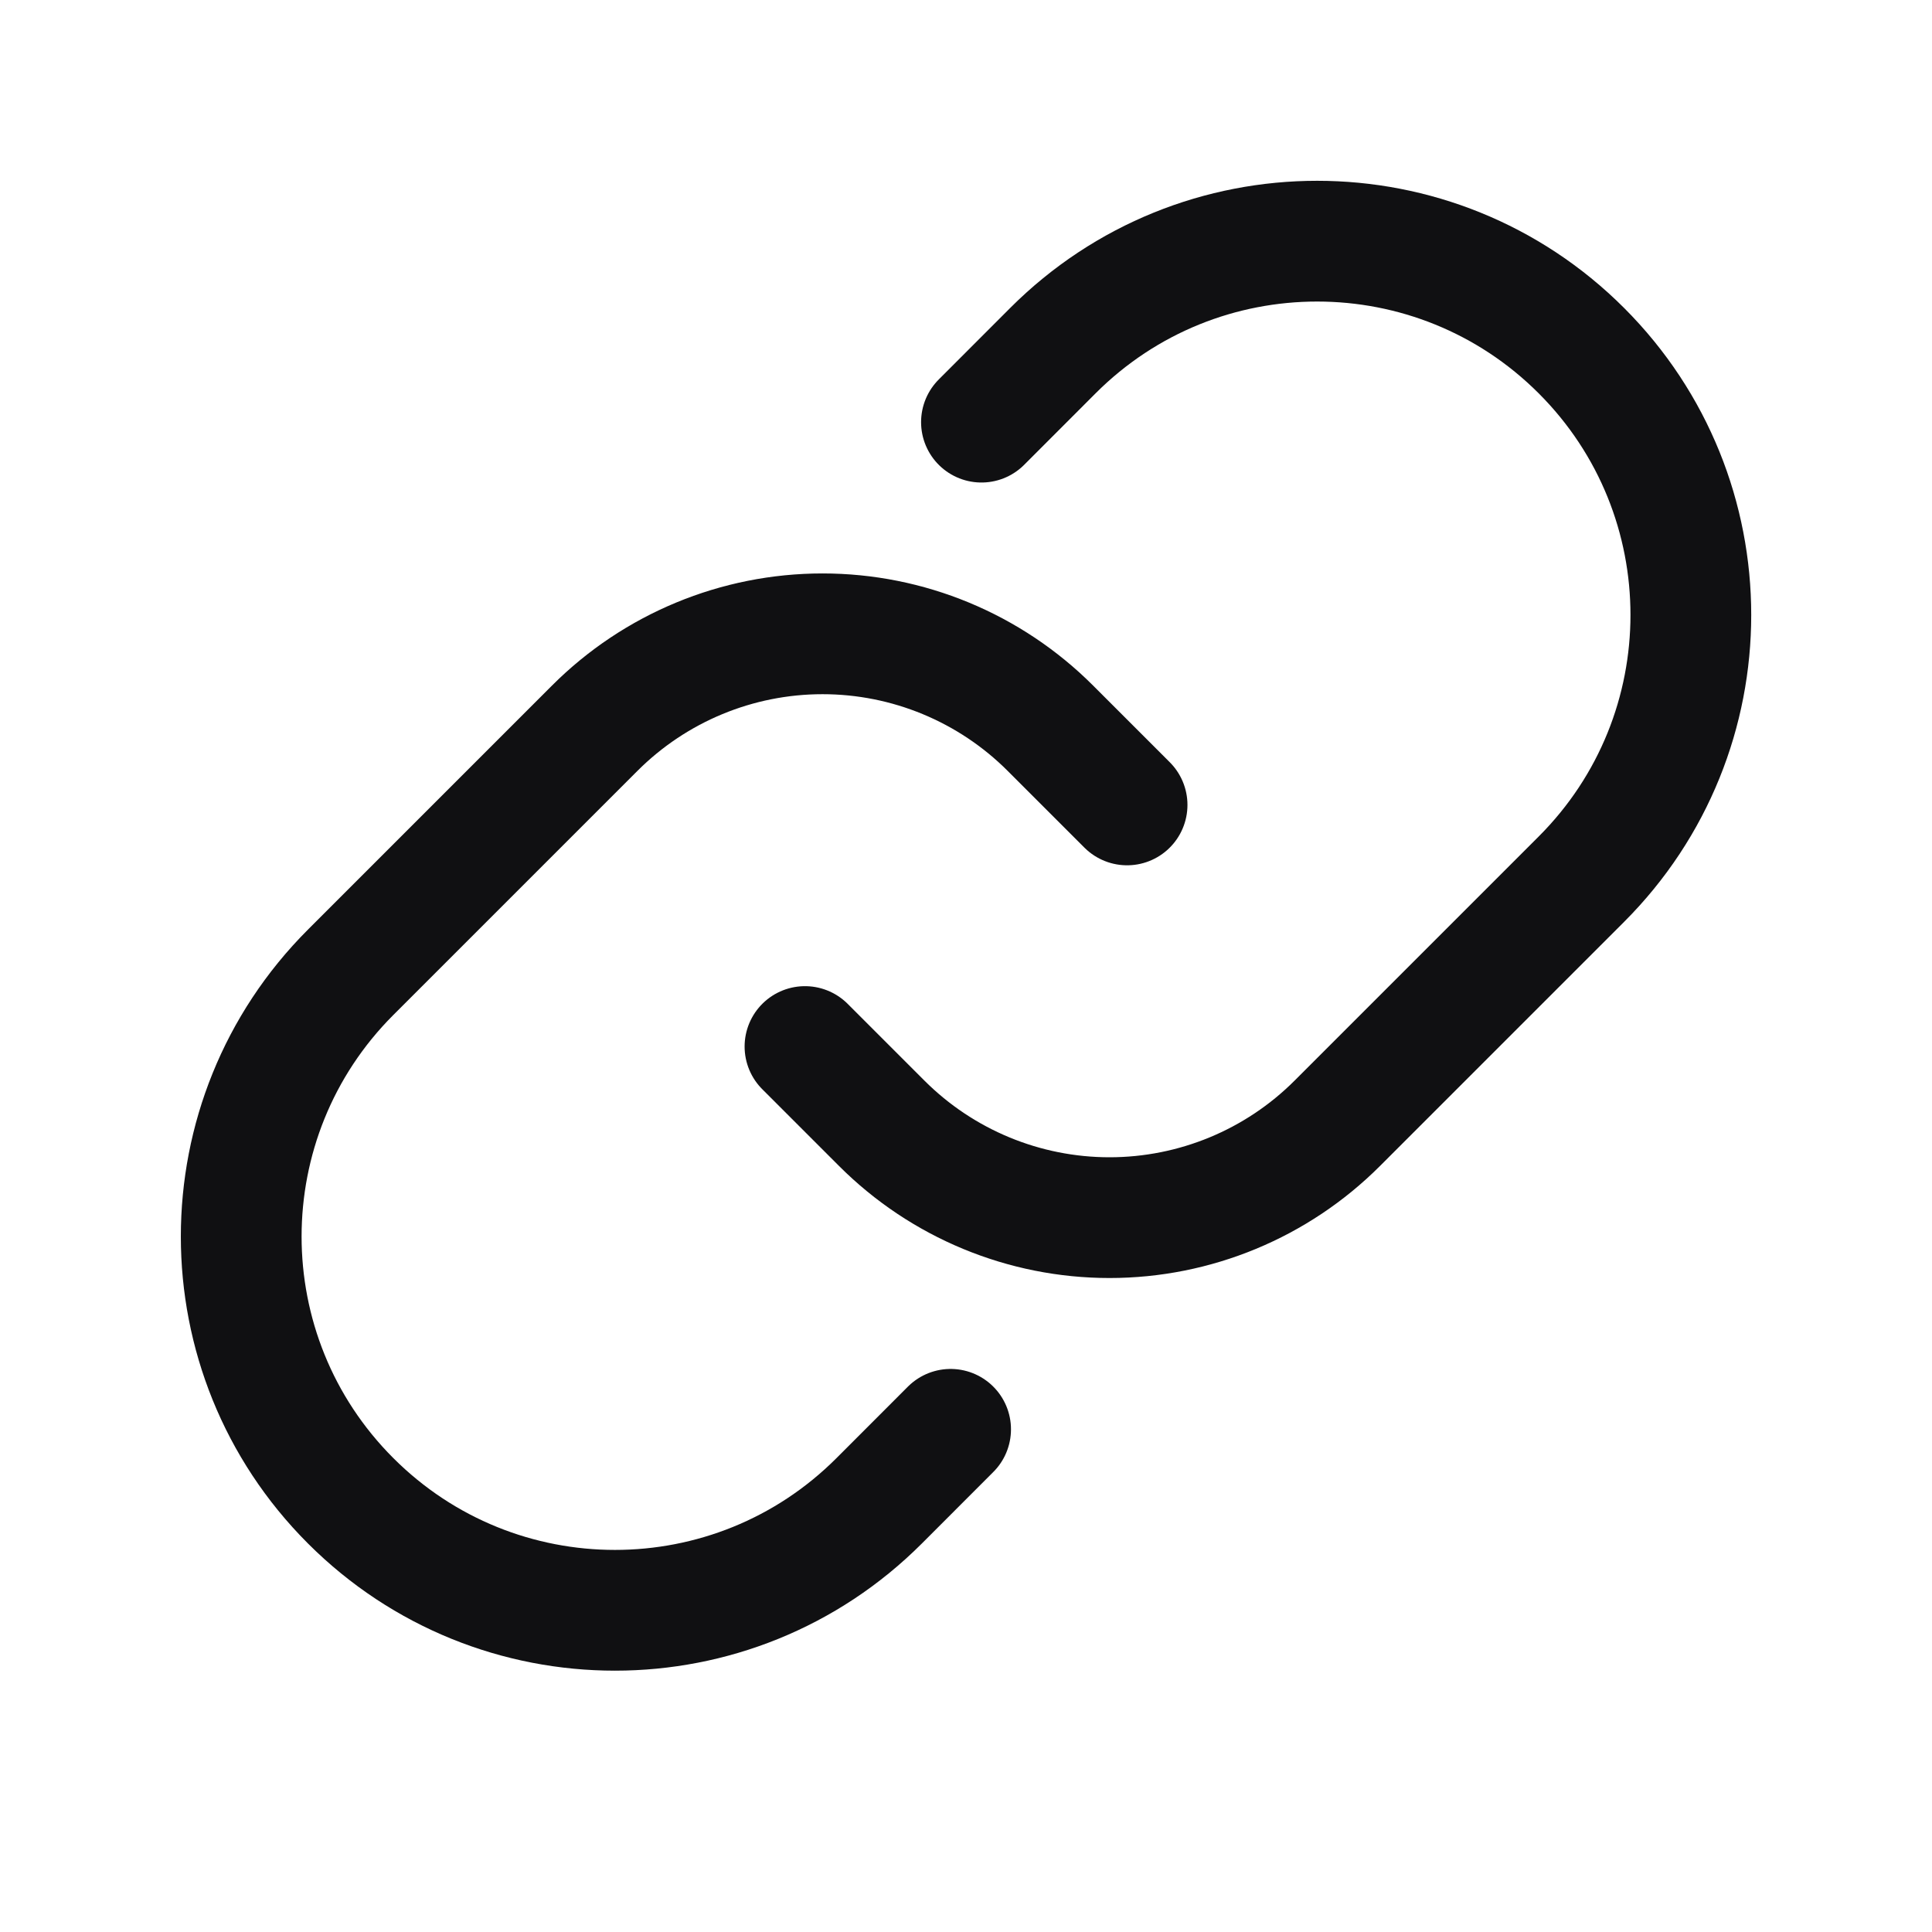 <svg width="32" height="32" viewBox="0 0 32 32" fill="none" xmlns="http://www.w3.org/2000/svg">
<path d="M13.333 17.334L14.604 18.605C15.605 19.606 16.962 20.168 18.377 20.168C19.792 20.168 21.149 19.606 22.15 18.605L26.193 14.562C28.61 12.145 28.61 8.225 26.193 5.808C23.776 3.39 19.856 3.39 17.439 5.808L16.256 6.992M18.668 13.332L17.397 12.061C16.396 11.06 15.039 10.498 13.624 10.498C12.209 10.498 10.852 11.06 9.851 12.061L5.808 16.104C3.391 18.521 3.391 22.441 5.808 24.858C8.226 27.276 12.145 27.276 14.562 24.858L15.745 23.674" stroke="#101012" stroke-width="2" stroke-linecap="round" stroke-linejoin="round"/>
</svg>
